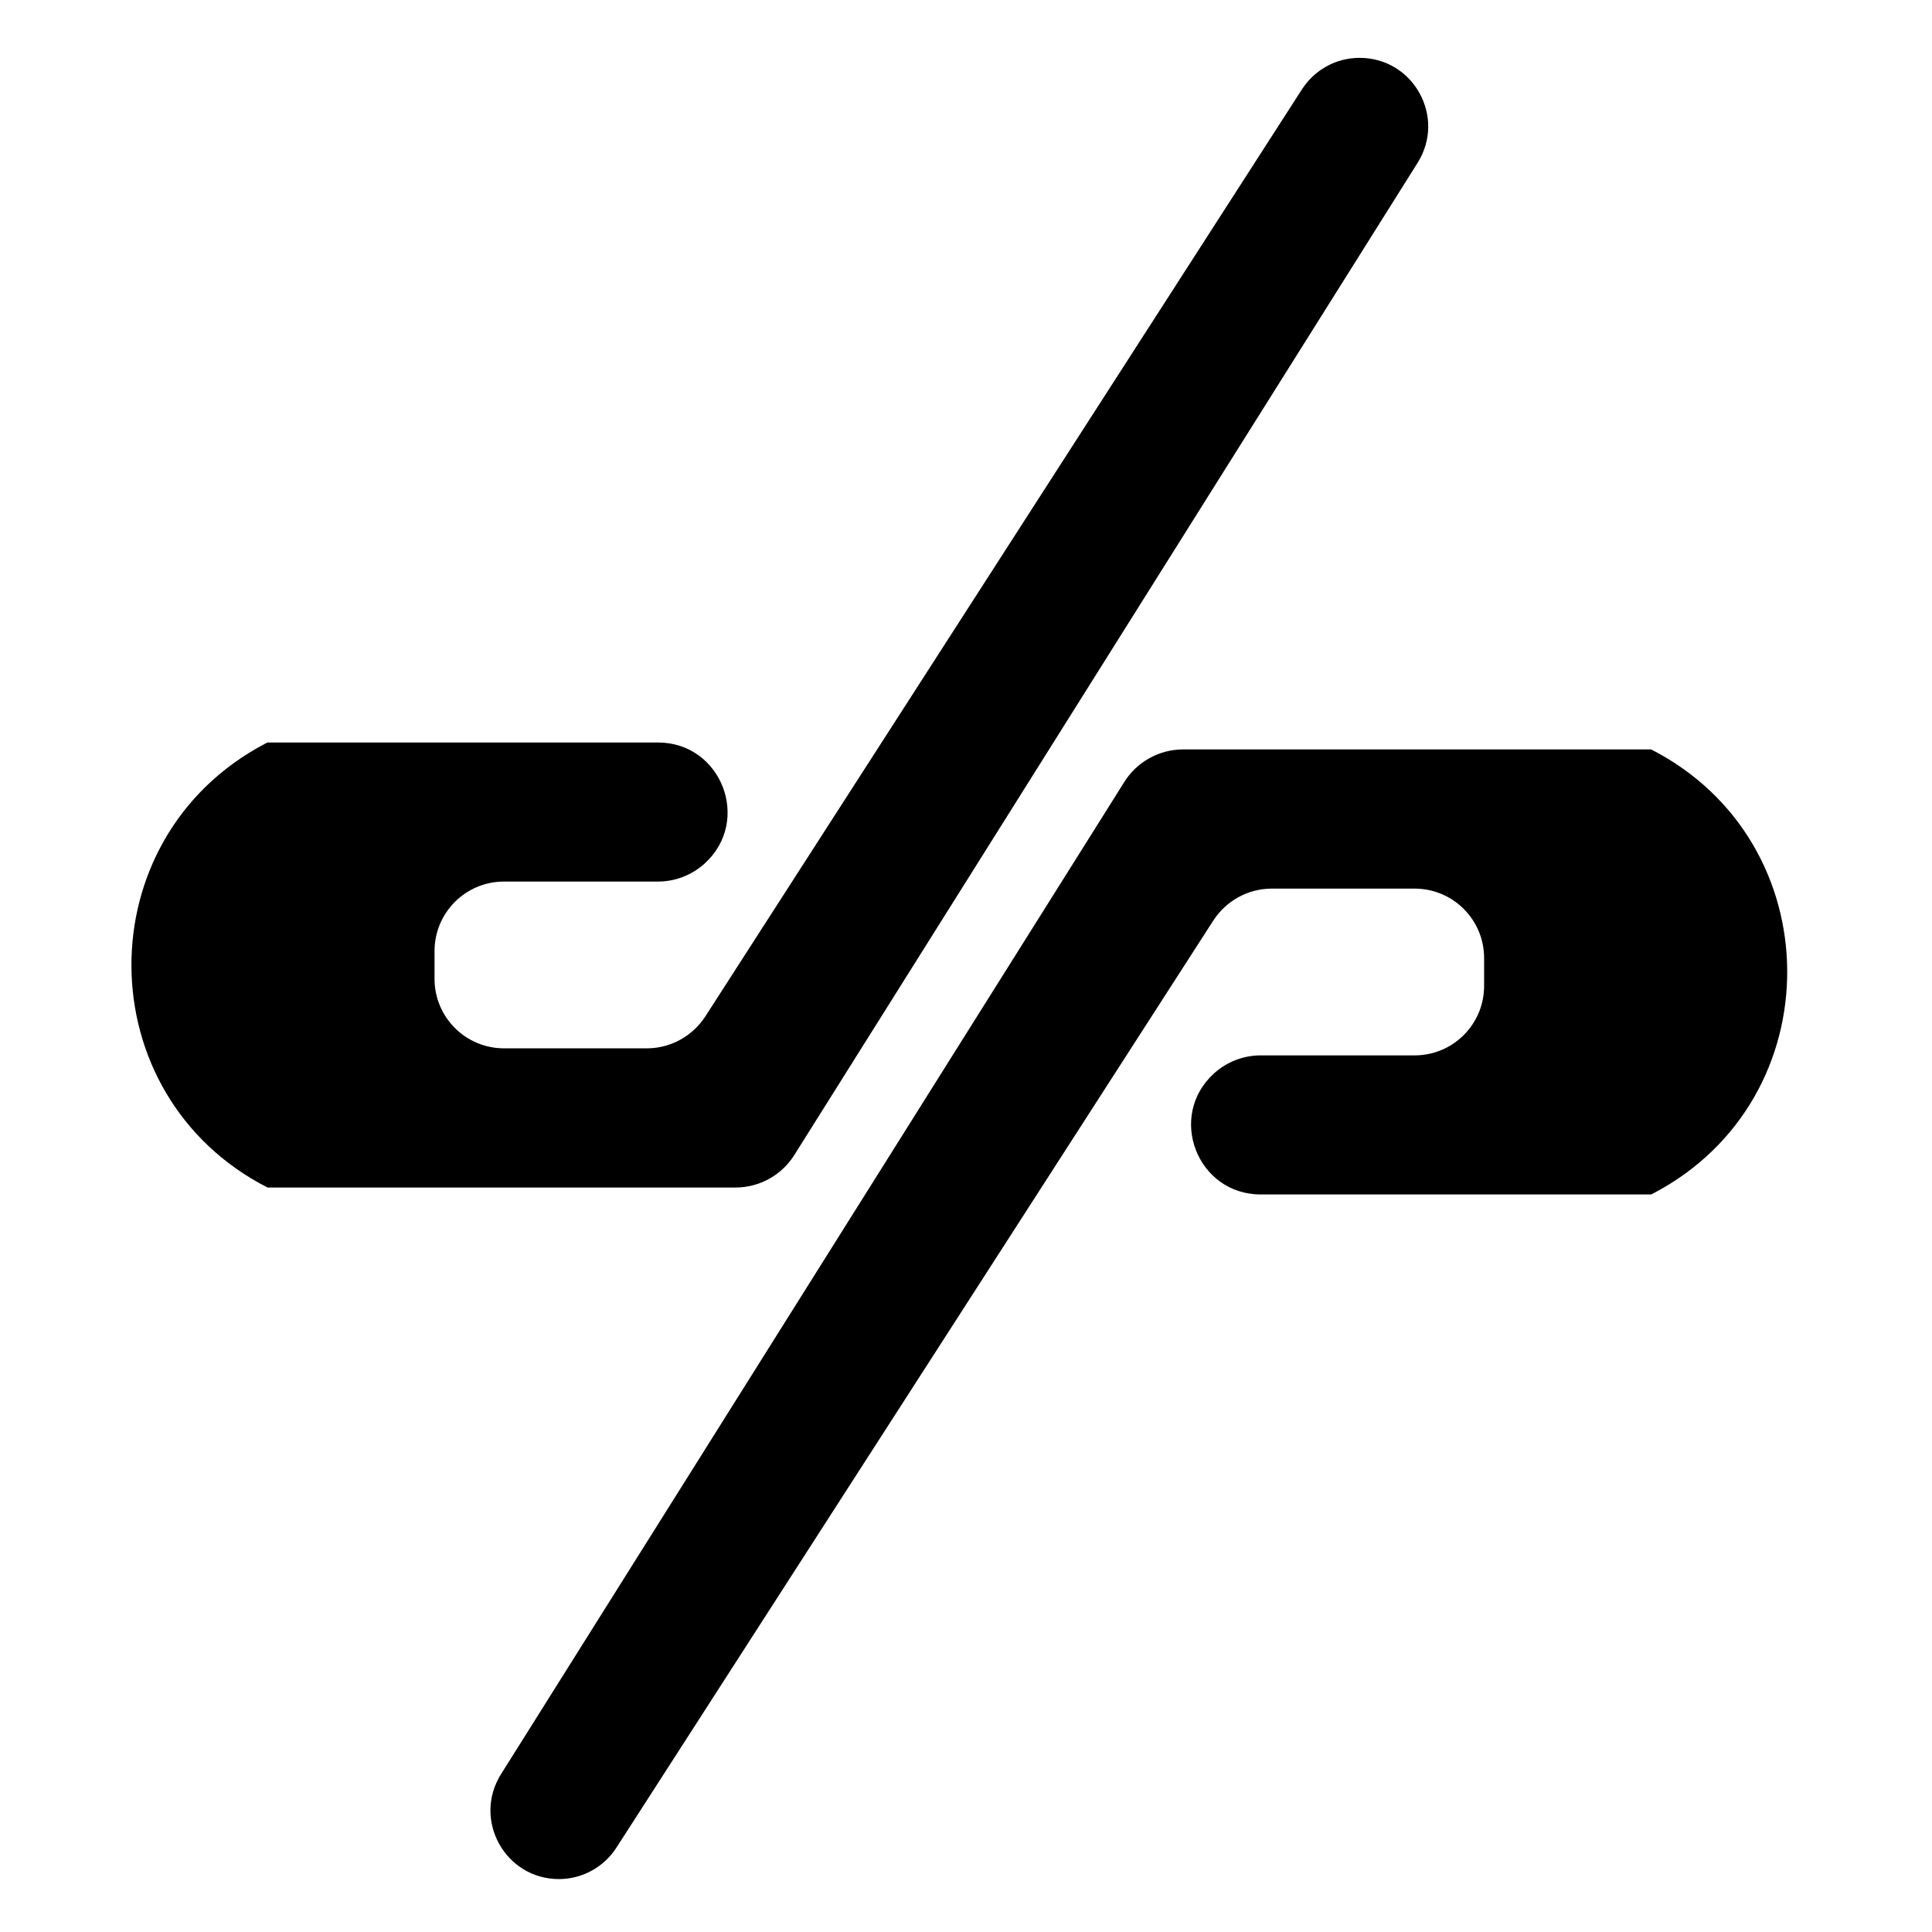 <?xml version="1.0" encoding="UTF-8"?><svg id="Layer_1" xmlns="http://www.w3.org/2000/svg" viewBox="0 0 156.28 156.28"><path d="M45.22,152c-4.36,0-7.01-4.8-4.69-8.49l50.38-80.2c1.02-1.67,2.84-2.69,4.8-2.69h37.85c14.58,7.46,14.7,28.25.22,35.89l-.22.11h-31.58c-5.14,0-7.59-6.33-3.78-9.79h0c1.04-.94,2.38-1.46,3.78-1.46h12.45c3.11,0,5.62-2.52,5.62-5.62v-2.25c0-3.11-2.52-5.62-5.62-5.62h-11.55c-1.92,0-3.7.98-4.74,2.59l-48.28,74.99c-1.02,1.58-2.77,2.54-4.66,2.54h0Z"/><path d="M109.98,4.68c4.36,0,7.01,4.8,4.69,8.49l-50.38,80.2c-1.02,1.67-2.84,2.69-4.8,2.69H21.64c-14.58-7.46-14.7-28.25-.22-35.89l.22-.11h31.58c5.14,0,7.59,6.33,3.78,9.79h0c-1.04.94-2.38,1.46-3.78,1.46h-12.45c-3.11,0-5.62,2.52-5.62,5.62v2.25c0,3.11,2.52,5.62,5.62,5.62h11.55c1.92,0,3.7-.98,4.74-2.59L105.32,7.22c1.02-1.58,2.77-2.54,4.66-2.54h0Z"/></svg>